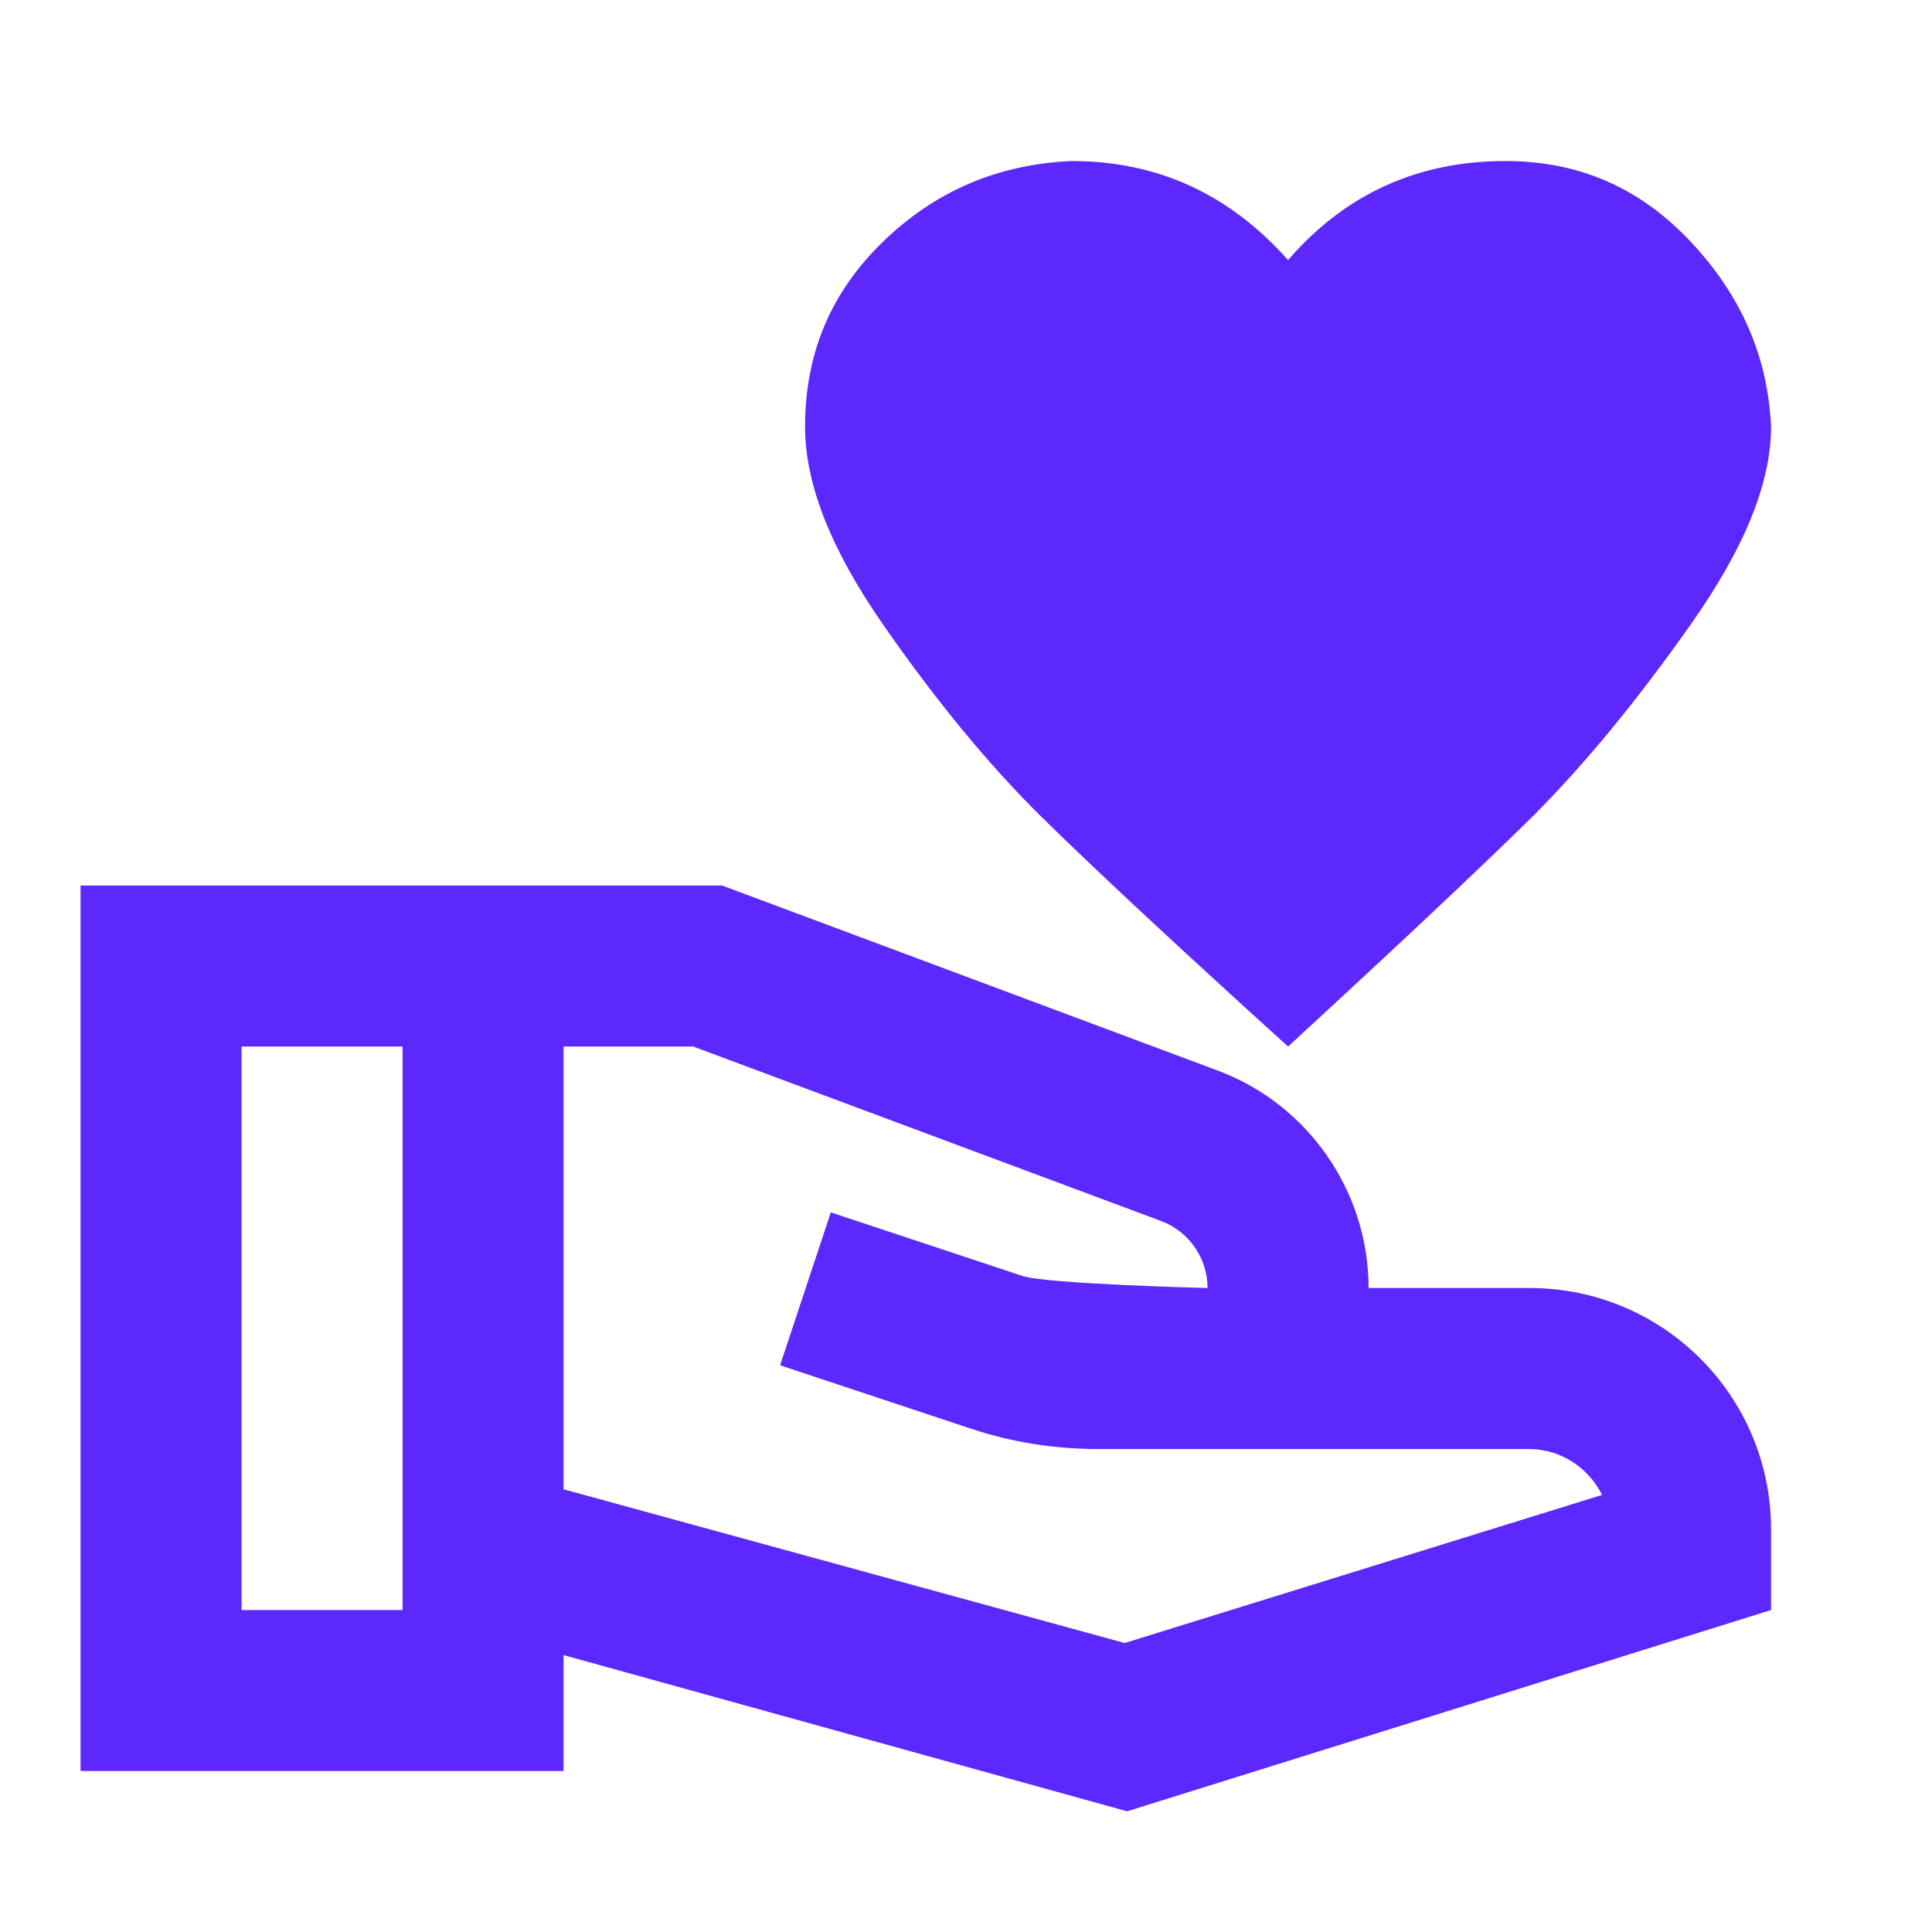 <svg width="40" height="40" viewBox="0 0 40 40" fill="none" xmlns="http://www.w3.org/2000/svg">
<path d="M26.668 5.384C27.851 4.017 29.351 3.334 31.168 3.334C32.685 3.334 33.951 3.884 35.001 5.001C36.051 6.117 36.601 7.384 36.668 8.834C36.668 10.001 36.118 11.351 35.001 12.934C33.885 14.517 32.801 15.834 31.718 16.917C30.635 17.984 28.951 19.567 26.668 21.667C24.351 19.567 22.651 17.984 21.568 16.917C20.485 15.851 19.385 14.517 18.285 12.934C17.185 11.351 16.668 10.001 16.668 8.834C16.668 7.317 17.201 6.051 18.285 5.001C19.368 3.951 20.668 3.401 22.185 3.334C23.968 3.334 25.451 4.017 26.668 5.384ZM36.668 31.667V33.334L23.335 37.501L11.668 34.267V36.667H1.668V18.334H14.951L25.218 22.167C27.085 22.867 28.335 24.667 28.335 26.667H31.668C34.435 26.667 36.668 28.901 36.668 31.667ZM8.335 33.334V21.667H5.001V33.334H8.335ZM33.168 30.951C32.901 30.401 32.318 30.001 31.668 30.001H22.751C21.851 30.001 20.968 29.867 20.118 29.584L16.151 28.267L17.201 25.101L21.168 26.417C21.668 26.584 25.001 26.667 25.001 26.667C25.001 26.051 24.618 25.501 24.051 25.284L14.351 21.667H11.668V30.834L23.285 34.017L33.168 30.951Z" fill="#5C28FC"/>
</svg>

